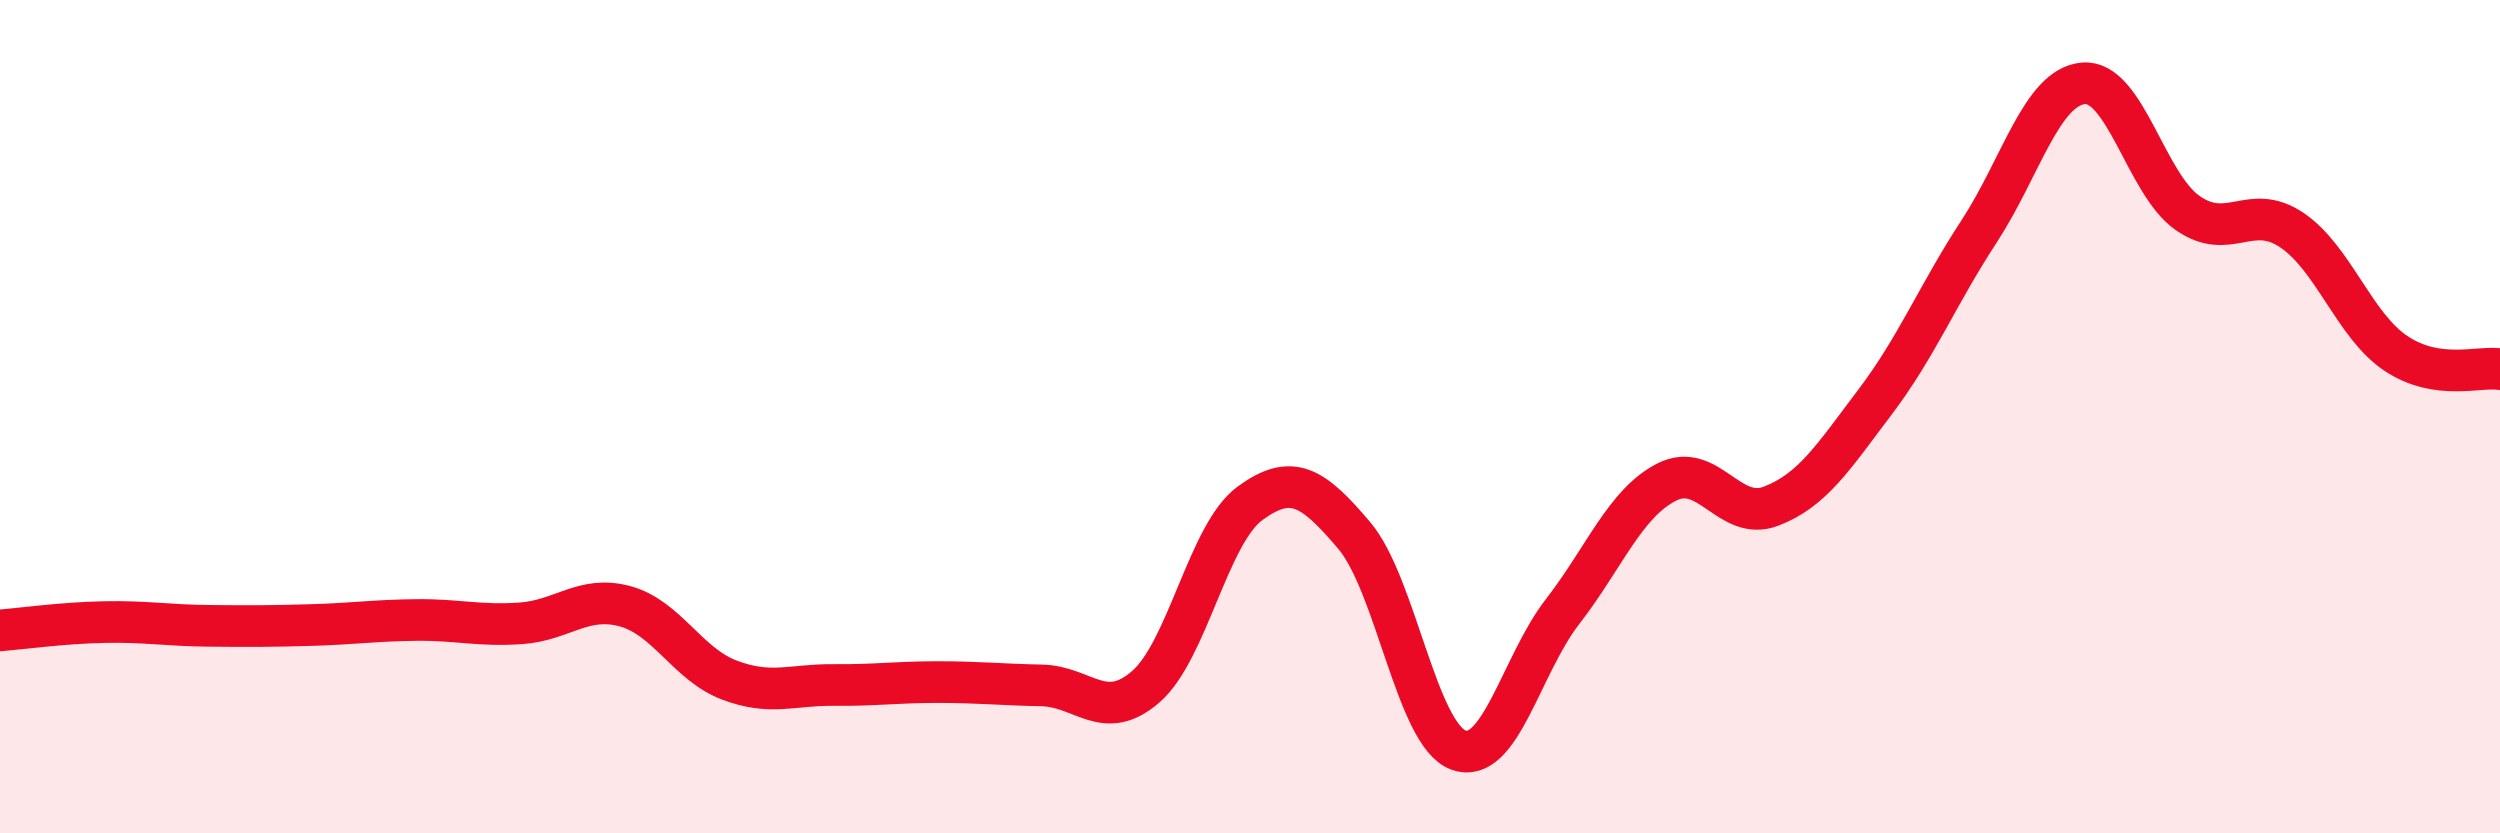 
    <svg width="60" height="20" viewBox="0 0 60 20" xmlns="http://www.w3.org/2000/svg">
      <path
        d="M 0,15.13 C 0.5,15.09 1.5,14.95 2.5,14.93 C 3.5,14.91 4,15.01 5,15.02 C 6,15.03 6.5,15.03 7.5,15 C 8.5,14.97 9,14.89 10,14.88 C 11,14.87 11.5,15.03 12.5,14.96 C 13.5,14.89 14,14.28 15,14.55 C 16,14.82 16.5,15.94 17.5,16.32 C 18.5,16.7 19,16.43 20,16.44 C 21,16.45 21.5,16.37 22.5,16.37 C 23.5,16.37 24,16.43 25,16.45 C 26,16.47 26.5,17.35 27.5,16.48 C 28.5,15.61 29,12.81 30,12.08 C 31,11.35 31.5,11.67 32.5,12.85 C 33.5,14.03 34,17.63 35,18 C 36,18.37 36.5,15.97 37.5,14.68 C 38.5,13.39 39,12.08 40,11.57 C 41,11.06 41.5,12.53 42.5,12.15 C 43.5,11.77 44,10.97 45,9.65 C 46,8.33 46.5,7.08 47.5,5.55 C 48.5,4.02 49,2.09 50,2 C 51,1.91 51.5,4.41 52.5,5.11 C 53.5,5.81 54,4.85 55,5.52 C 56,6.19 56.5,7.81 57.5,8.48 C 58.5,9.15 59.5,8.78 60,8.86L60 20L0 20Z"
        fill="#EB0A25"
        opacity="0.1"
        stroke-linecap="round"
        stroke-linejoin="round"
      />
      <path
        d="M 0,15.13 C 0.5,15.09 1.5,14.95 2.5,14.93 C 3.5,14.91 4,15.01 5,15.02 C 6,15.03 6.5,15.03 7.5,15 C 8.5,14.97 9,14.89 10,14.88 C 11,14.87 11.5,15.03 12.5,14.96 C 13.5,14.89 14,14.28 15,14.55 C 16,14.82 16.5,15.94 17.5,16.32 C 18.5,16.7 19,16.43 20,16.44 C 21,16.45 21.5,16.37 22.5,16.37 C 23.5,16.37 24,16.43 25,16.45 C 26,16.47 26.5,17.35 27.5,16.48 C 28.5,15.61 29,12.81 30,12.08 C 31,11.35 31.5,11.67 32.5,12.85 C 33.5,14.03 34,17.63 35,18 C 36,18.37 36.5,15.97 37.5,14.68 C 38.5,13.39 39,12.08 40,11.57 C 41,11.06 41.5,12.53 42.5,12.15 C 43.5,11.77 44,10.97 45,9.65 C 46,8.33 46.5,7.08 47.5,5.55 C 48.5,4.02 49,2.09 50,2 C 51,1.91 51.5,4.41 52.5,5.11 C 53.5,5.81 54,4.85 55,5.52 C 56,6.19 56.5,7.81 57.5,8.48 C 58.5,9.15 59.5,8.78 60,8.86"
        stroke="#EB0A25"
        stroke-width="1"
        fill="none"
        stroke-linecap="round"
        stroke-linejoin="round"
      />
    </svg>
  